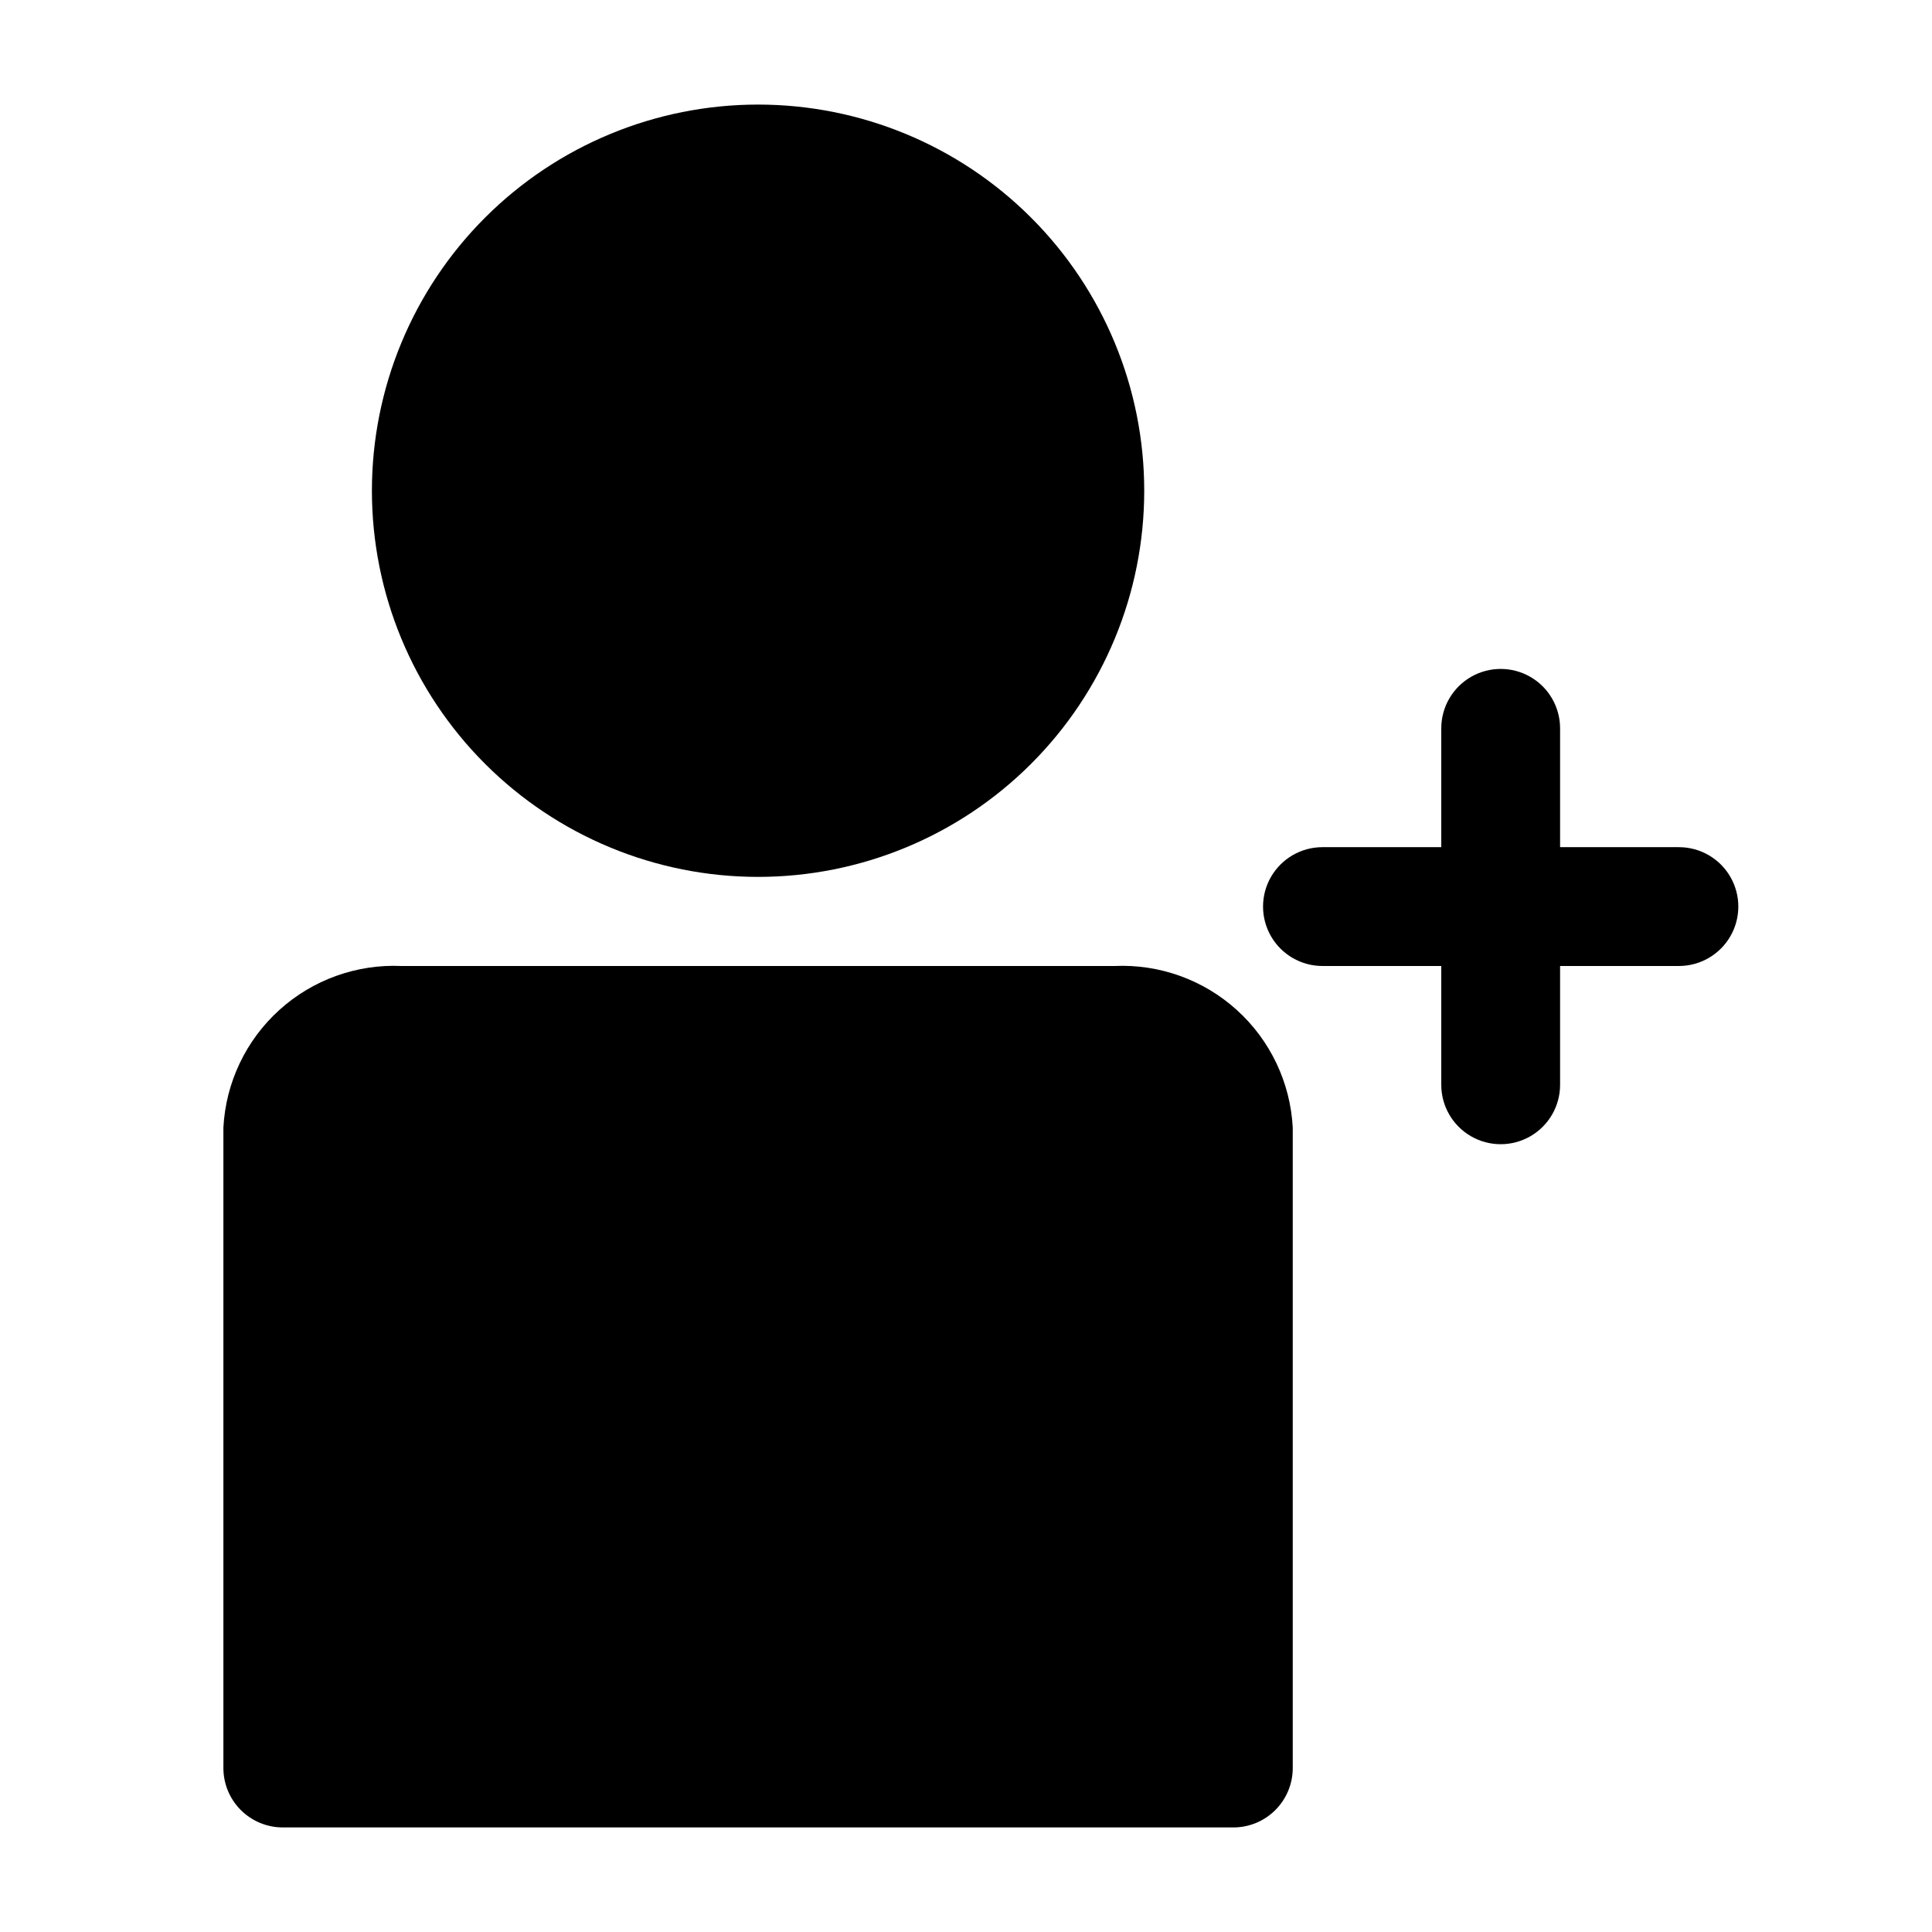 <?xml version="1.0" encoding="UTF-8"?>
<!-- Uploaded to: ICON Repo, www.iconrepo.com, Generator: ICON Repo Mixer Tools -->
<svg fill="#000000" width="800px" height="800px" version="1.1" viewBox="144 144 512 512" xmlns="http://www.w3.org/2000/svg">
 <g>
  <path d="m557.44 337.02c0-5.625-3-10.824-7.871-13.637s-10.871-2.812-15.742 0c-4.871 2.812-7.875 8.012-7.875 13.637v31.488h-31.488c-5.621 0-10.82 3-13.633 7.871-2.812 4.871-2.812 10.871 0 15.742s8.012 7.875 13.633 7.875h31.488v31.488c0 5.625 3.004 10.82 7.875 13.633 4.871 2.812 10.871 2.812 15.742 0s7.871-8.008 7.871-13.633v-31.488h31.488c5.625 0 10.824-3.004 13.637-7.875s2.812-10.871 0-15.742c-2.812-4.871-8.012-7.871-13.637-7.871h-31.488z"/>
  <path d="m218.94 628.29h251.91c4.176 0 8.18-1.66 11.133-4.613s4.609-6.957 4.609-11.133v-169.72c-0.629-11.926-5.949-23.121-14.797-31.141-8.848-8.02-20.504-12.223-32.434-11.684h-188.93c-11.93-0.539-23.586 3.664-32.434 11.684-8.848 8.02-14.168 19.215-14.797 31.141v169.72c0 4.176 1.656 8.18 4.609 11.133s6.957 4.613 11.133 4.613z"/>
  <path d="m242.56 274.05c0 27.141 10.781 53.172 29.973 72.363s45.223 29.973 72.363 29.973 53.172-10.781 72.363-29.973c19.191-19.191 29.973-45.223 29.973-72.363s-10.781-53.172-29.973-72.363c-19.191-19.191-45.223-29.973-72.363-29.973s-53.172 10.781-72.363 29.973-29.973 45.223-29.973 72.363z"/>
 </g>
</svg>